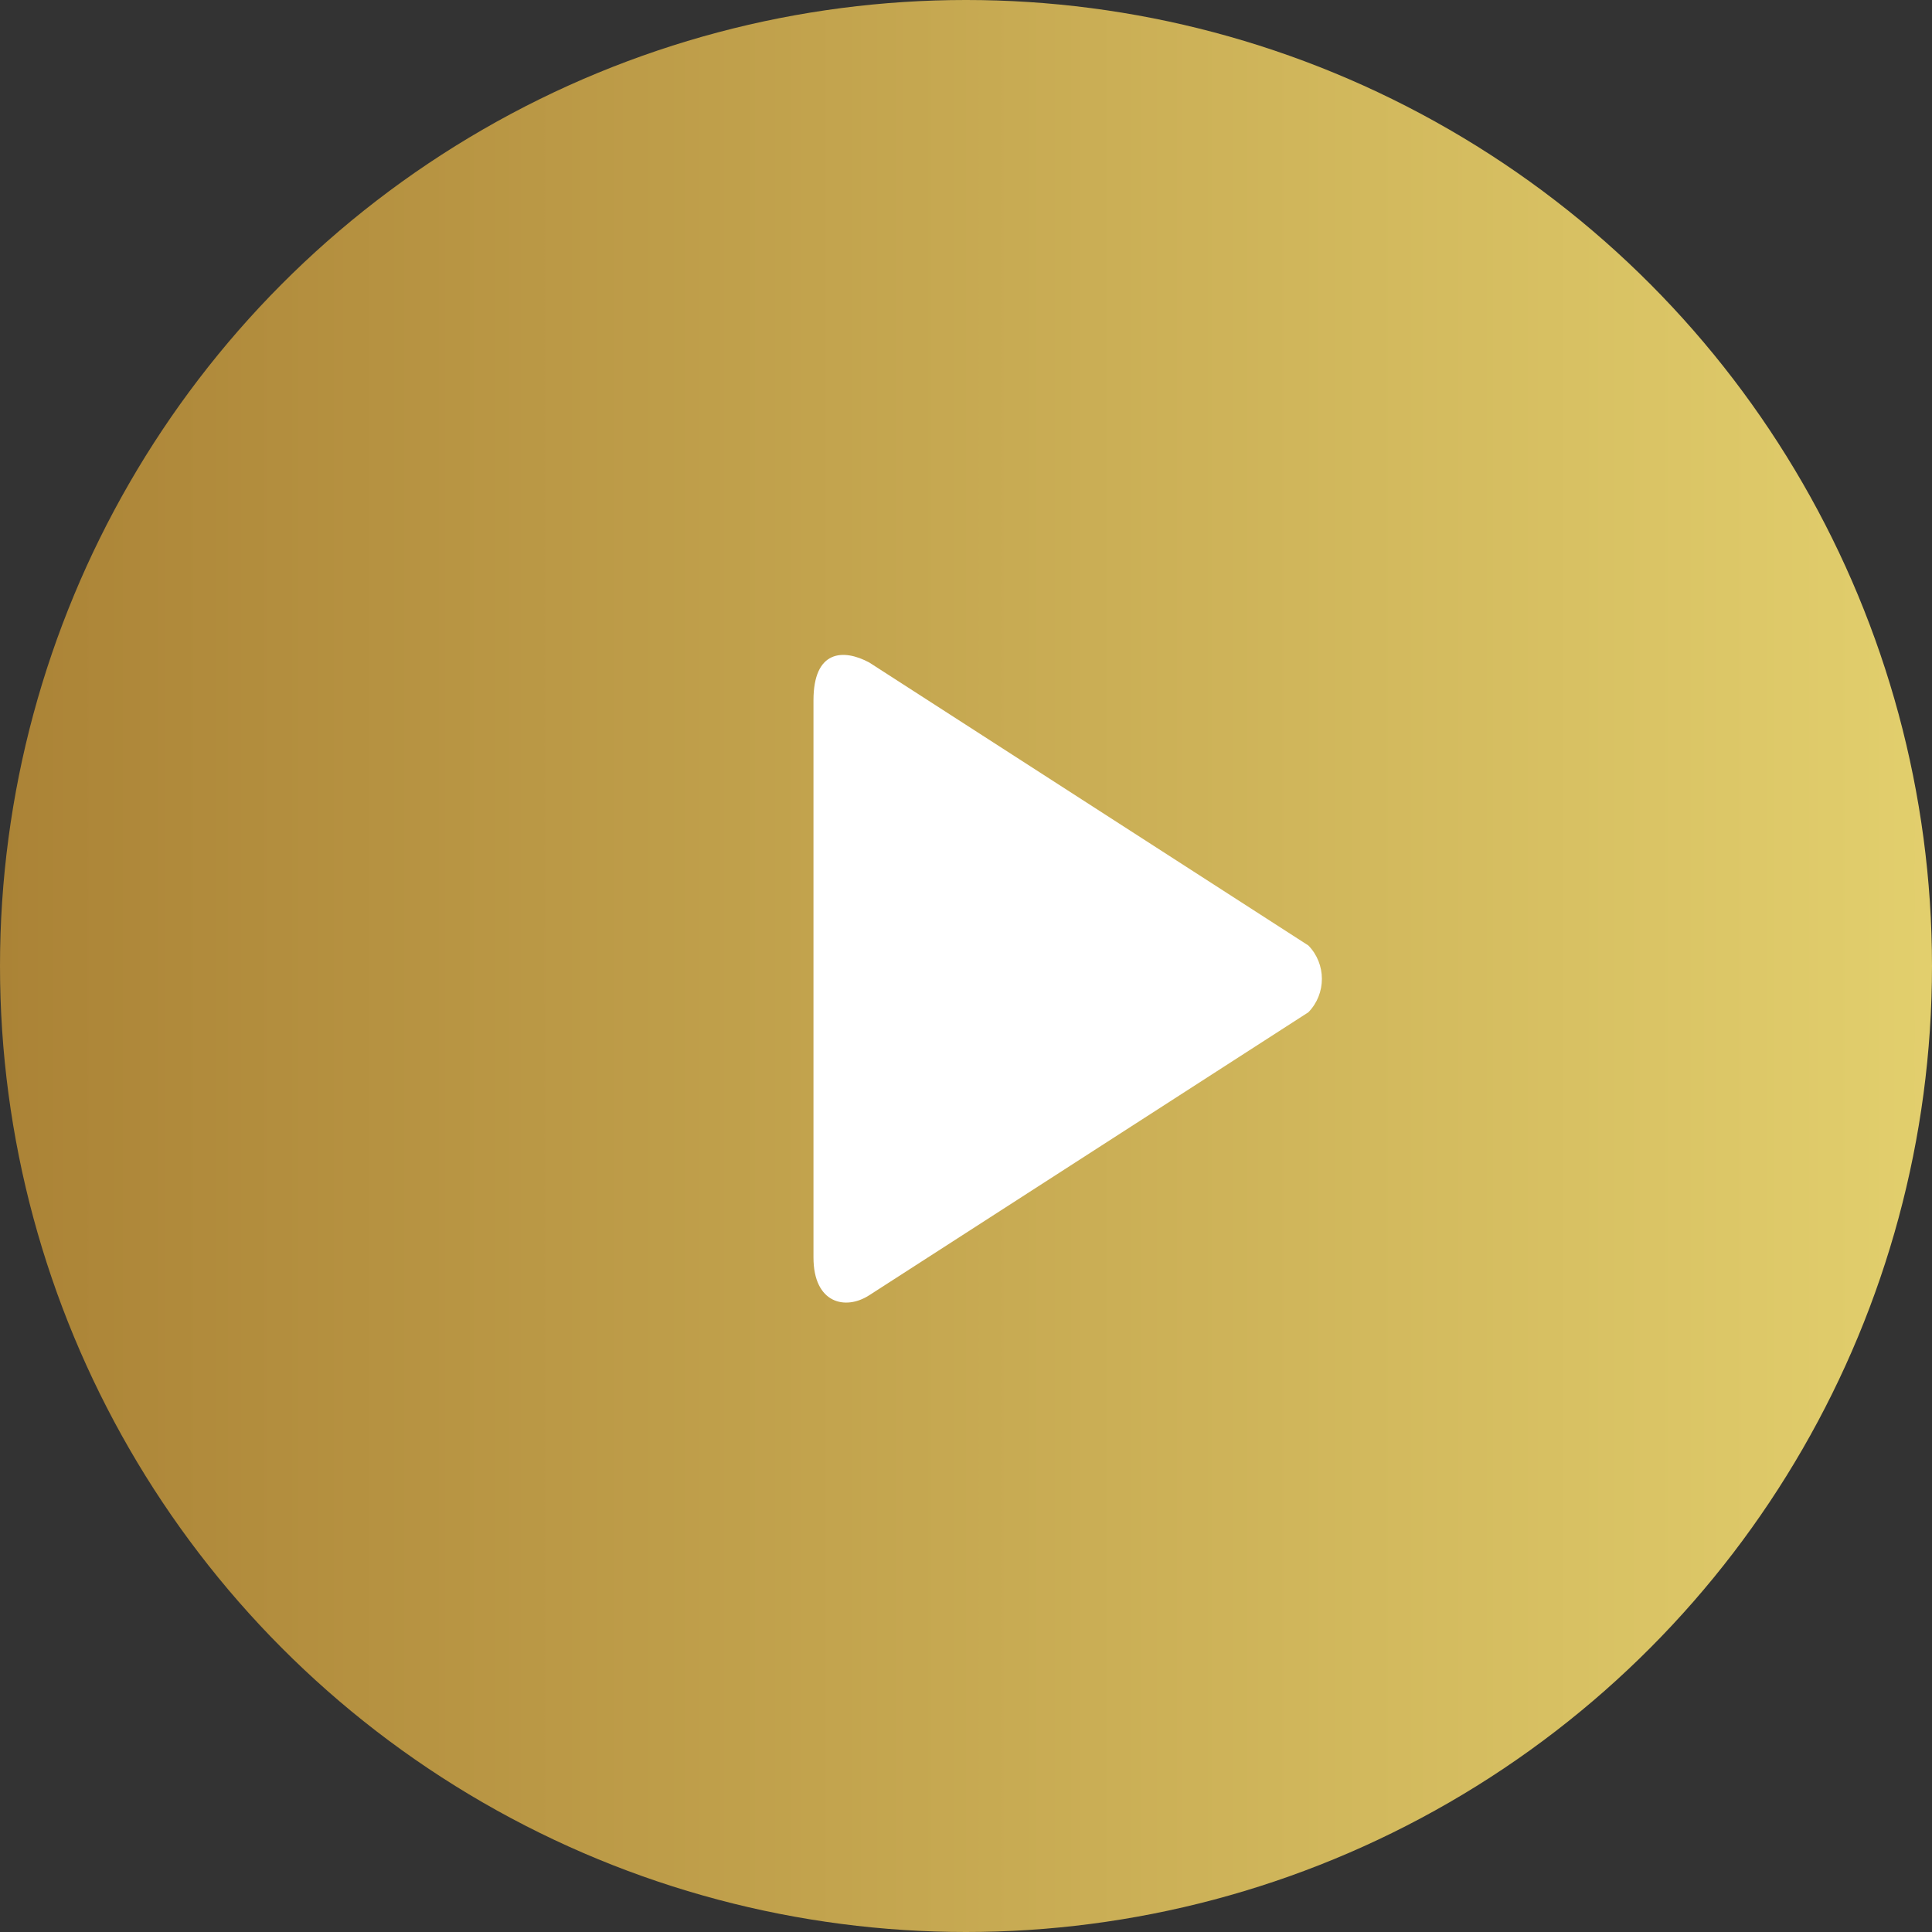 <?xml version="1.0" encoding="UTF-8"?>
<svg xmlns="http://www.w3.org/2000/svg" width="57" height="57" viewBox="0 0 57 57" fill="none">
  <rect x="0" y="0" width="57" height="57" fill="#333333" stroke="none"/>
  <circle cx="28.5" cy="28.5" r="28.5" fill="url(#paint0_linear_3_322)"></circle>
  <path fill-rule="evenodd" clip-rule="evenodd" d="M38.6 27.894L25.648 19.547C24.88 19.133 24 19.176 24 20.662V37.098C24 38.456 24.944 38.67 25.648 38.212L38.6 29.866C39.133 29.321 39.133 28.439 38.6 27.894Z" fill="white"></path>
  <defs>
    <linearGradient id="paint0_linear_3_322" x1="0" y1="28.5" x2="57" y2="28.5" gradientUnits="userSpaceOnUse">
      <stop stop-color="#AB8336"></stop>
      <stop offset="1" stop-color="#E2CF6D"></stop>
    </linearGradient>
  </defs>
</svg>
